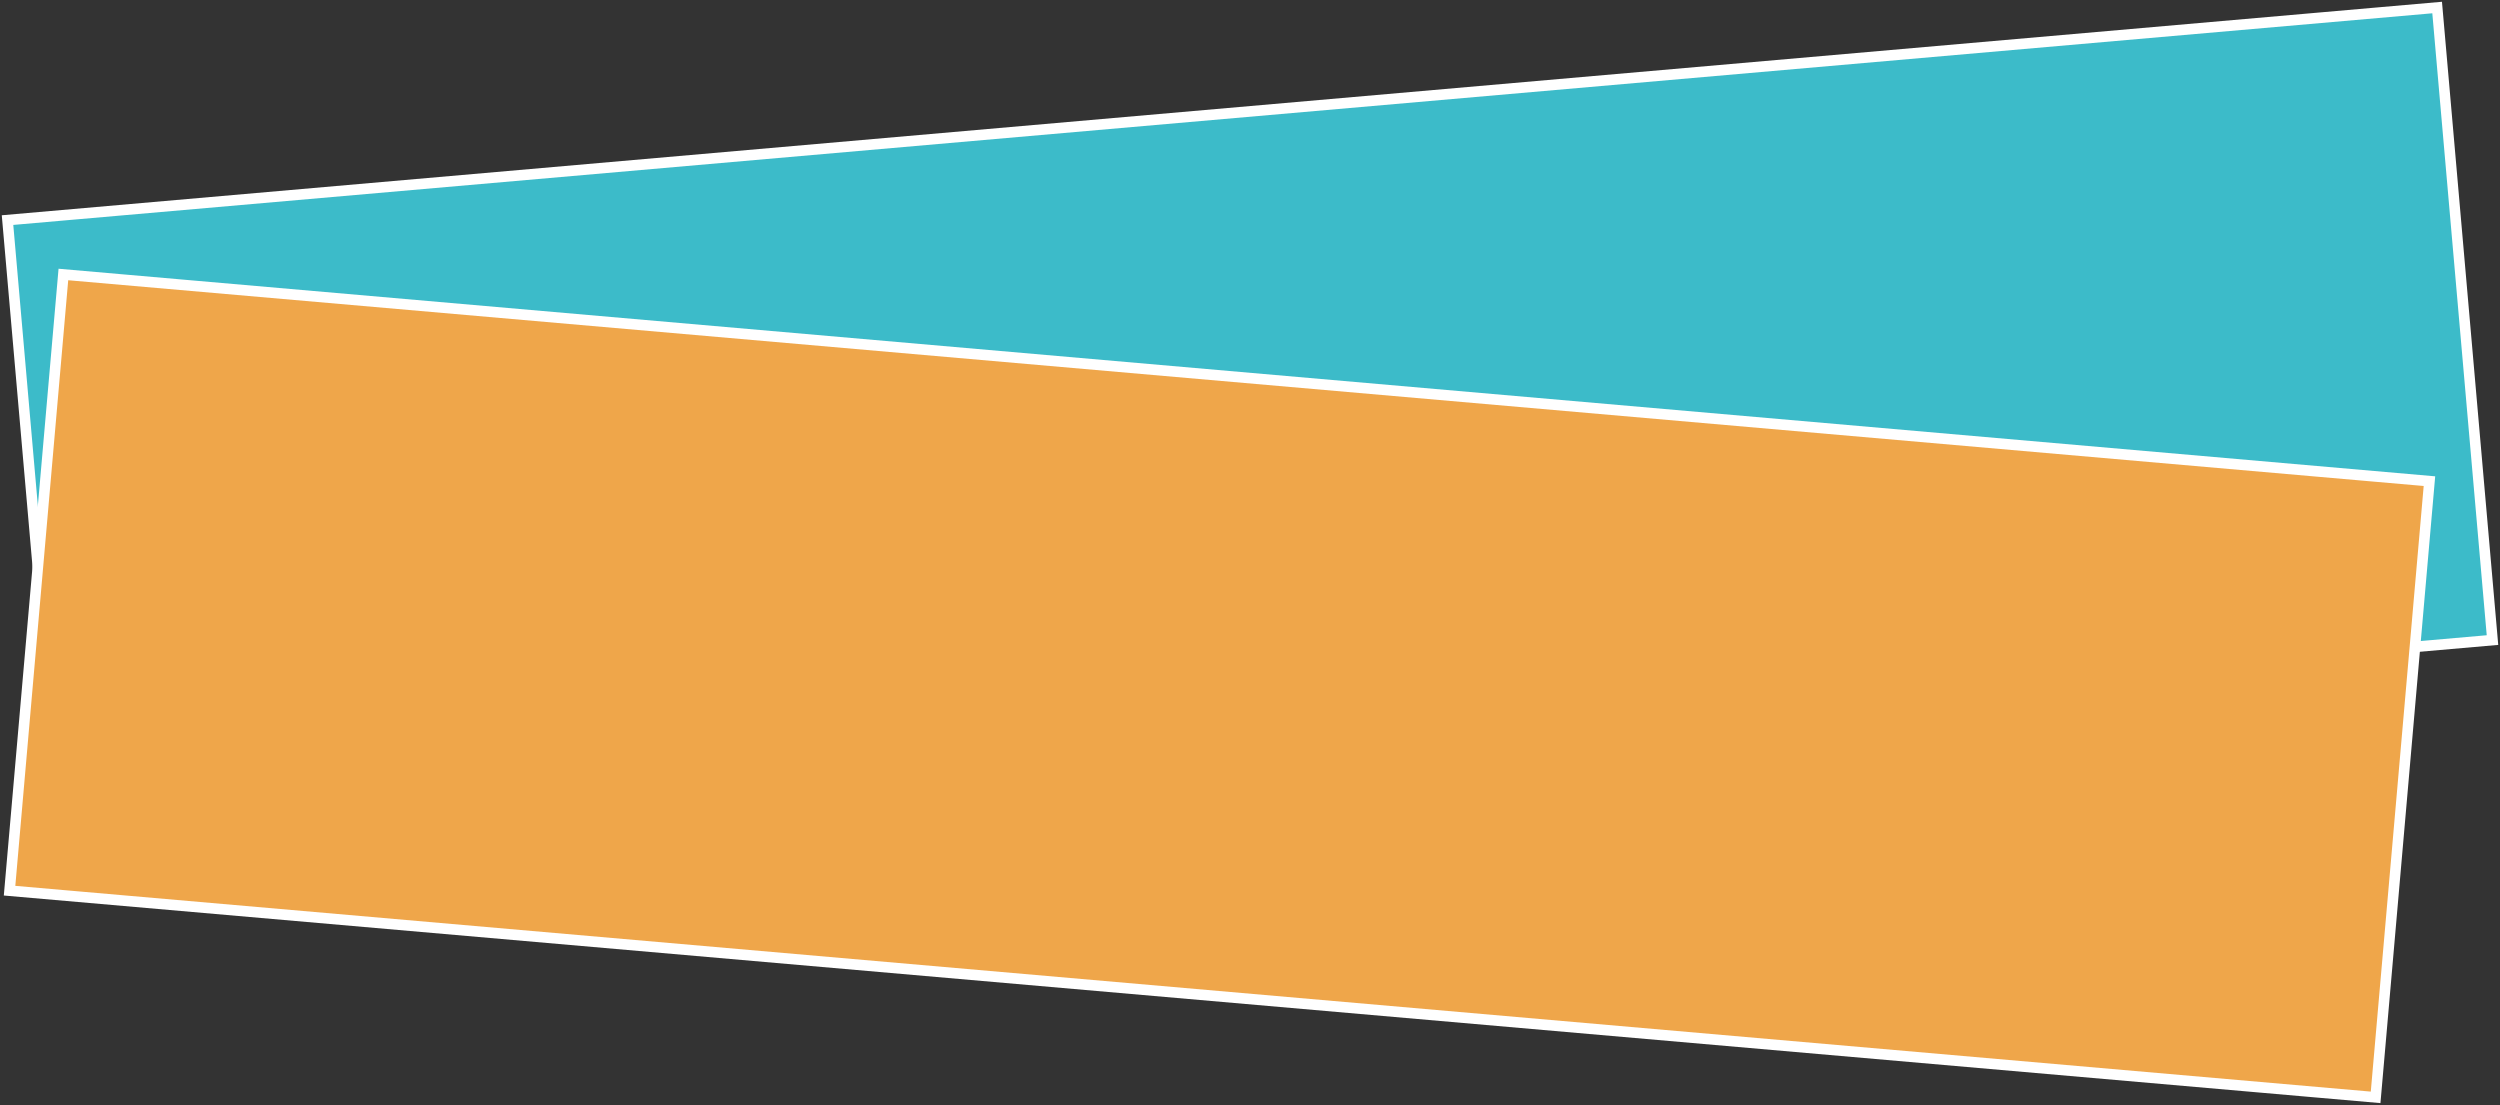 <svg width="941" height="416" viewBox="0 0 941 416" fill="none" xmlns="http://www.w3.org/2000/svg">
<rect x="0" y="0" width="941" height="416" fill="#333333" stroke="none"/>
<rect x="2.833" y="82.842" width="918" height="239" transform="rotate(-5 2.833 82.842)" fill="#3CBBC9" stroke="white" stroke-width="4"/>
<rect x="-2.167" y="1.818" width="894.16" height="232.871" transform="matrix(0.996 0.087 0.087 -0.996 5.599 337.254)" fill="#EFA64A" stroke="white" stroke-width="4"/>
</svg>
